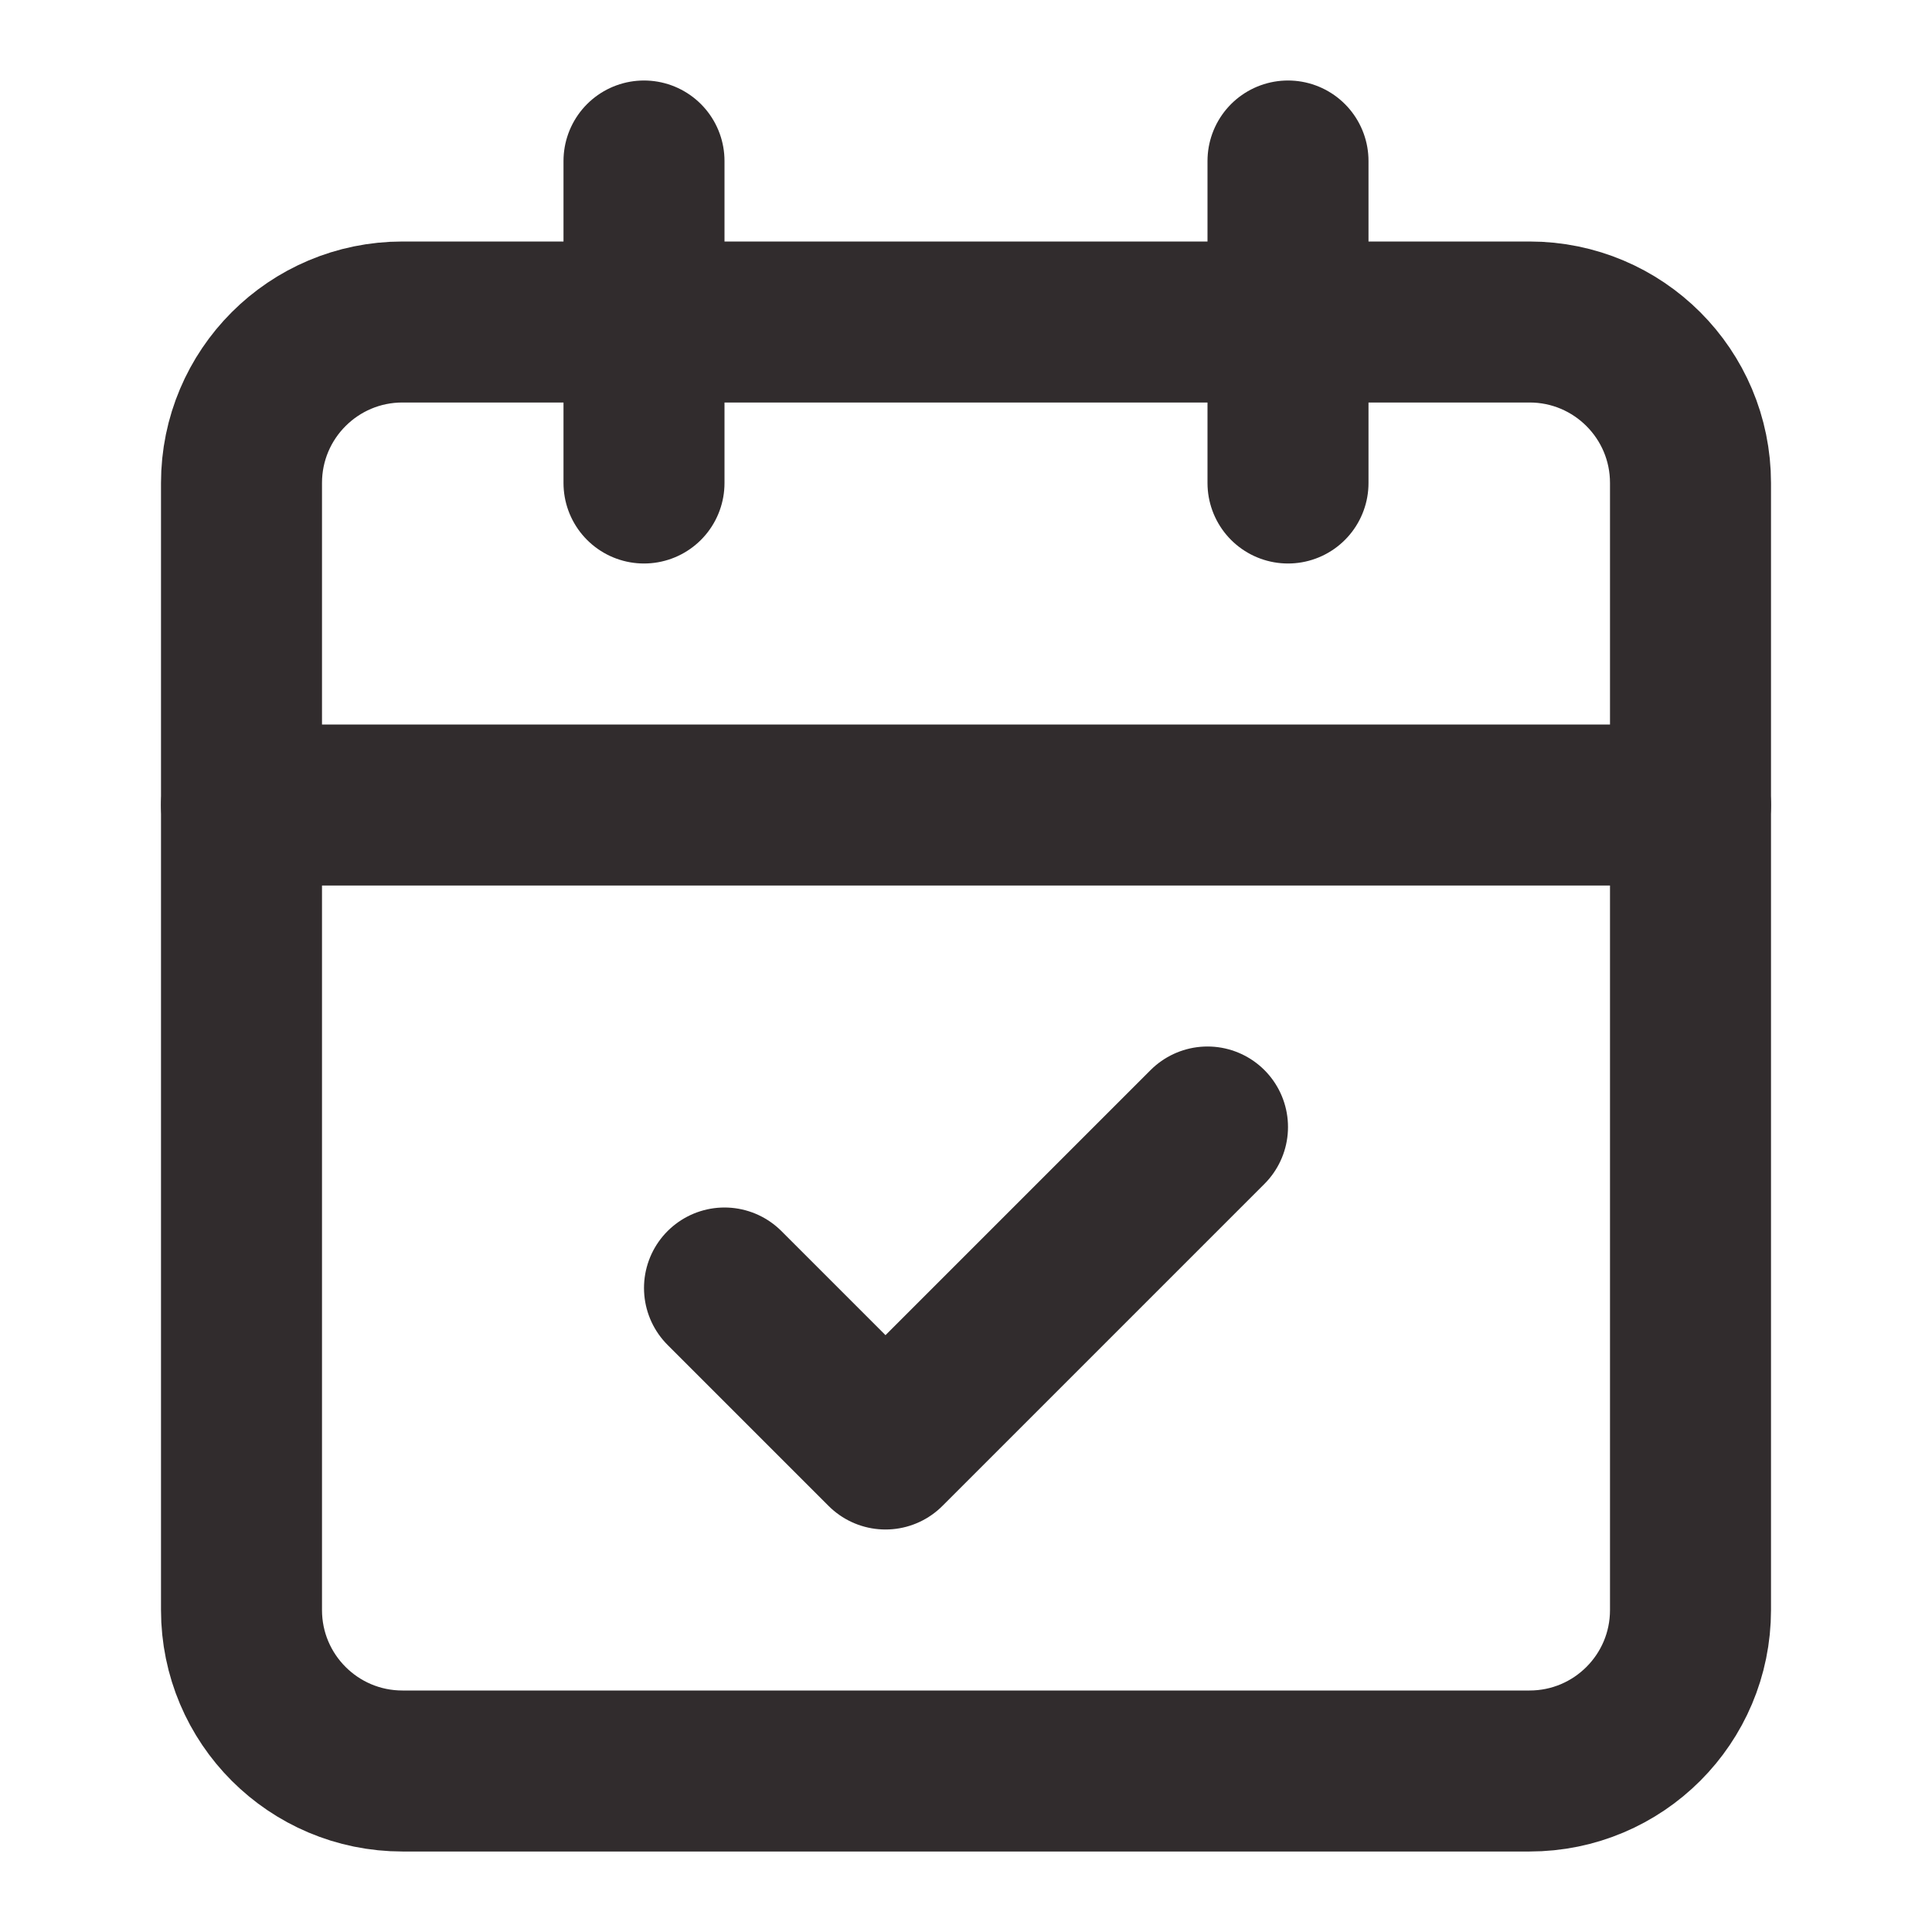 <svg preserveAspectRatio="none" width="100%" height="100%" overflow="visible" style="display: block;" viewBox="0 0 24 24" fill="none" xmlns="http://www.w3.org/2000/svg">
<g id="Frame">
<path id="Vector" d="M8 2V6" stroke="#312C2D" stroke-width="2" stroke-linecap="round" stroke-linejoin="round"/>
<path id="Vector_2" d="M16 2V6" stroke="#312C2D" stroke-width="2" stroke-linecap="round" stroke-linejoin="round"/>
<path id="Vector_3" d="M19 4H5C3.895 4 3 4.895 3 6V20C3 21.105 3.895 22 5 22H19C20.105 22 21 21.105 21 20V6C21 4.895 20.105 4 19 4Z" stroke="#312C2D" stroke-width="2" stroke-linecap="round" stroke-linejoin="round"/>
<path id="Vector_4" d="M3 10H21" stroke="#312C2D" stroke-width="2" stroke-linecap="round" stroke-linejoin="round"/>
<path id="Vector_5" d="M9 16L11 18L15 14" stroke="#312C2D" stroke-width="2" stroke-linecap="round" stroke-linejoin="round"/>
</g>
</svg>
